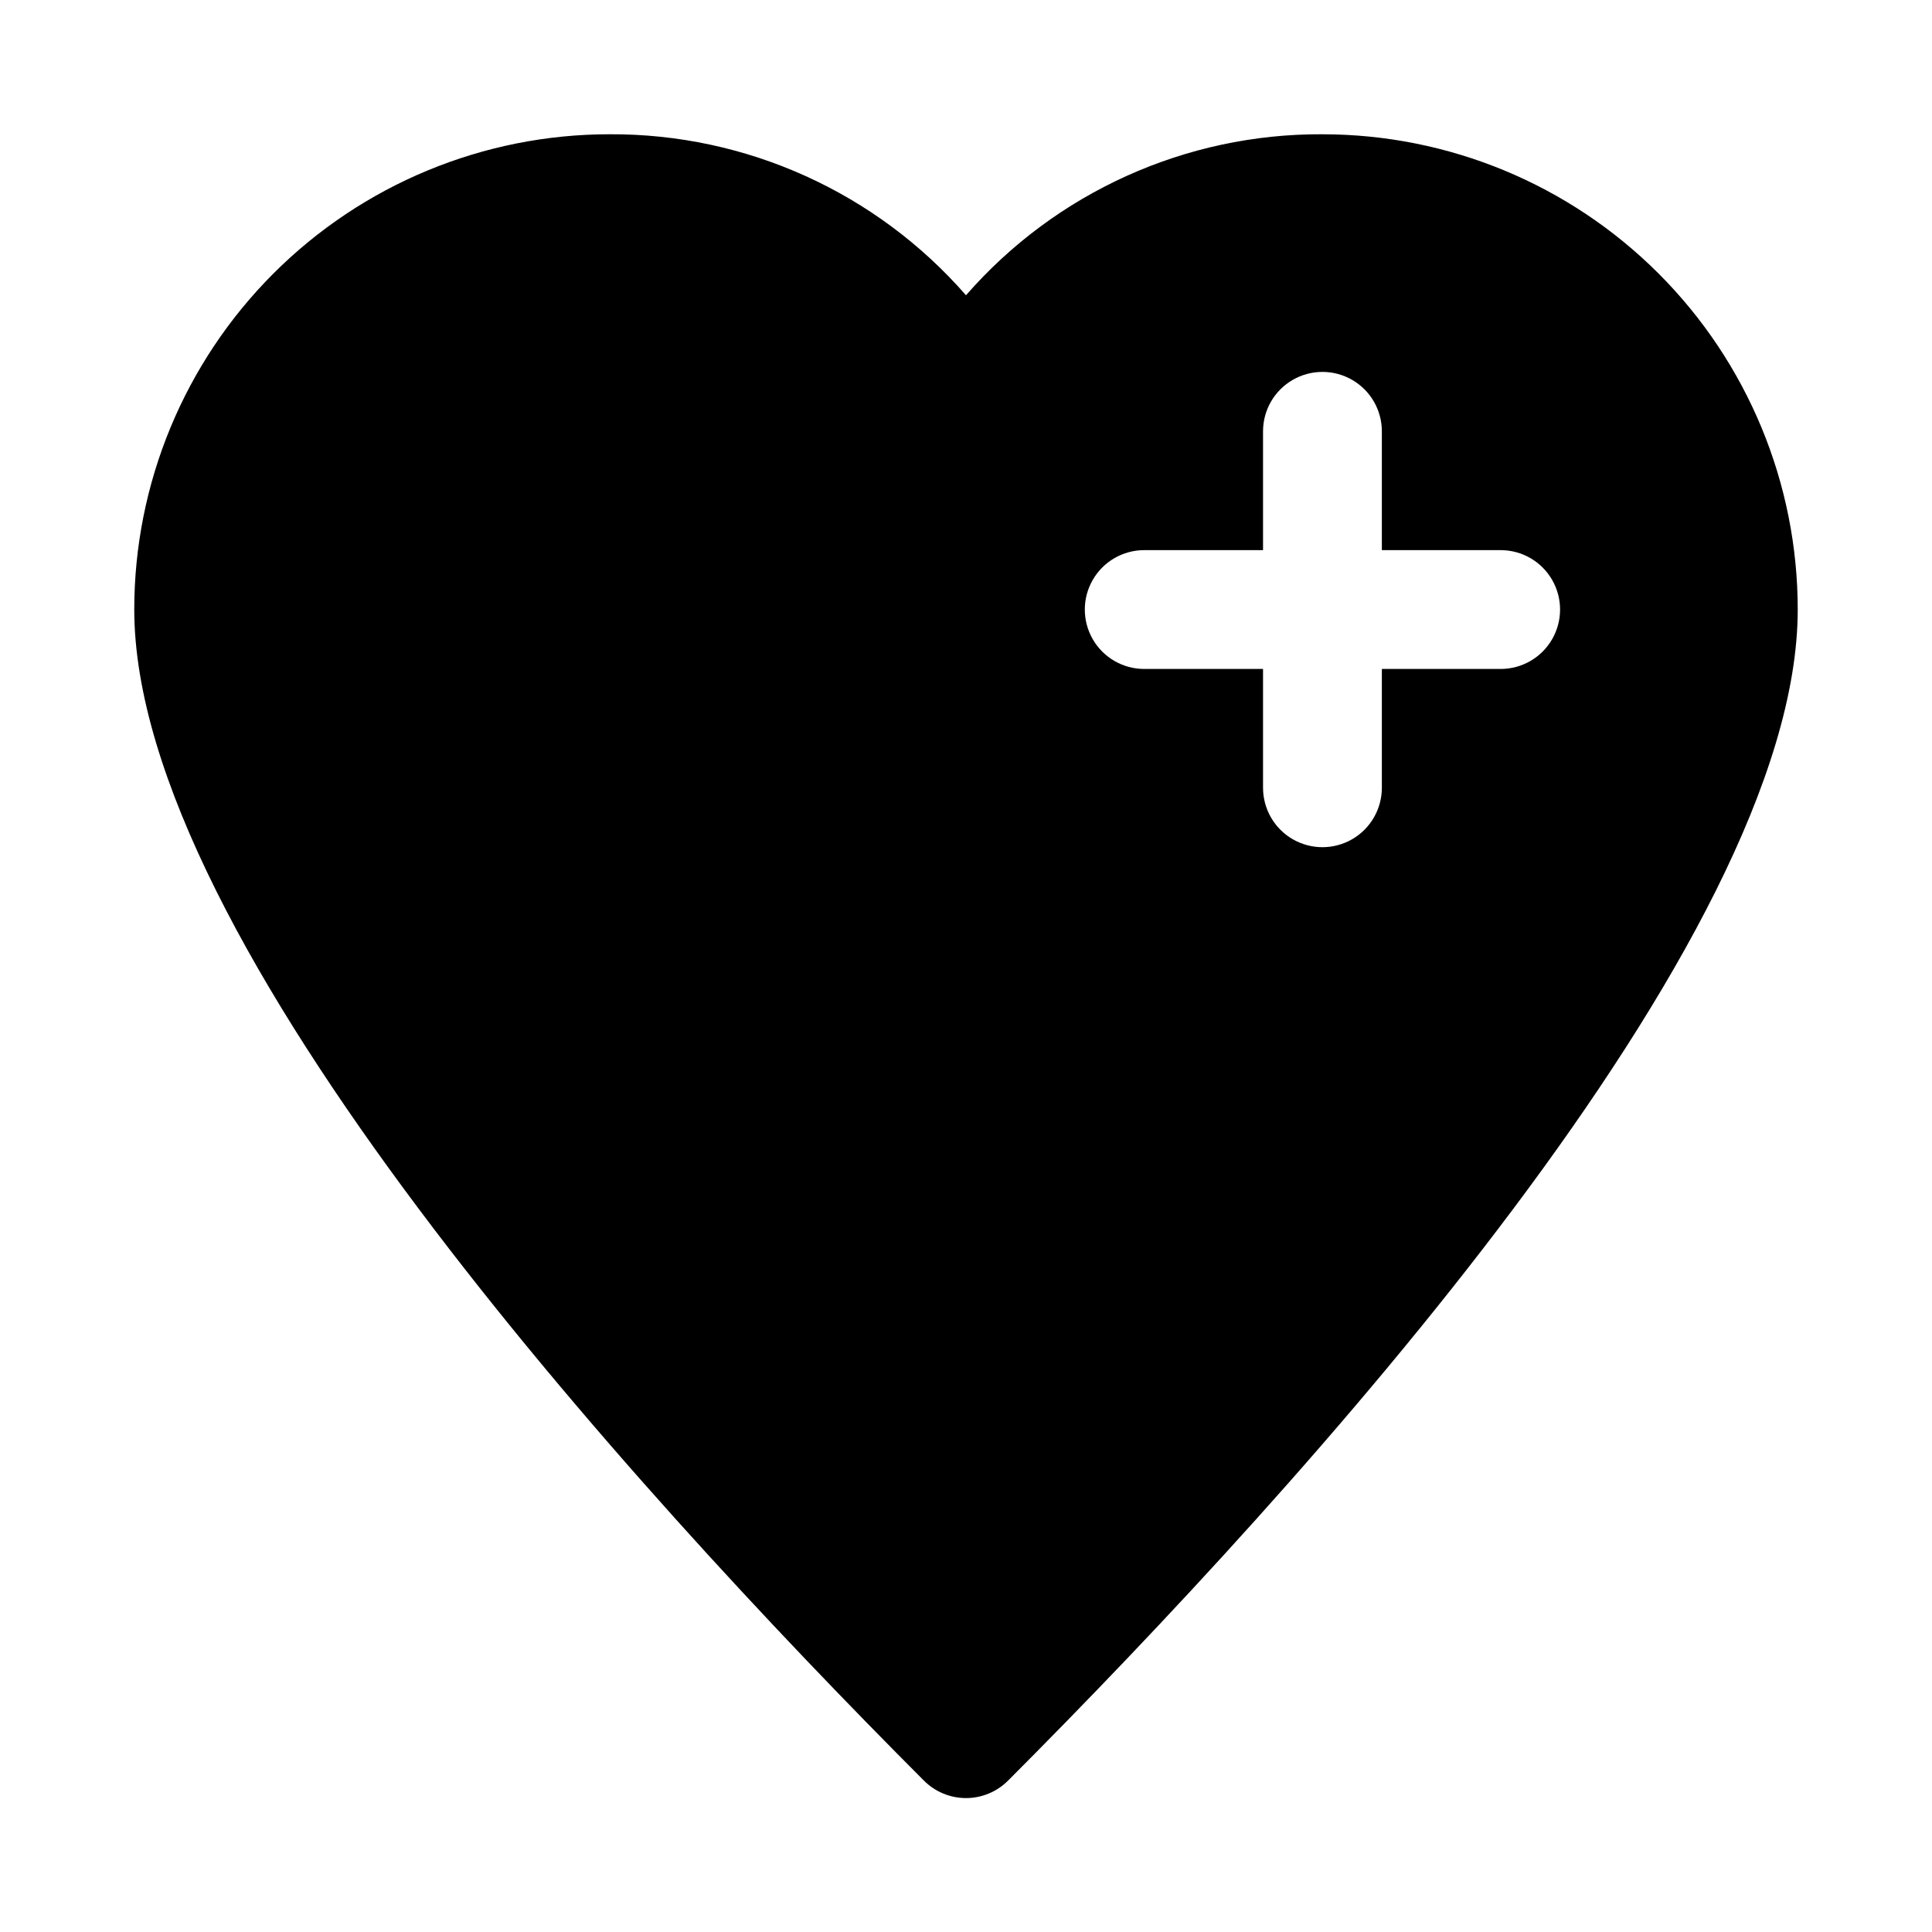 <?xml version="1.0" encoding="UTF-8"?>
<!-- Uploaded to: ICON Repo, www.iconrepo.com, Generator: ICON Repo Mixer Tools -->
<svg fill="#000000" width="800px" height="800px" version="1.1" viewBox="144 144 512 512" xmlns="http://www.w3.org/2000/svg">
 <path d="m494.46 179.58c-36.191-0.18-70.672 15.395-94.461 42.668-23.793-27.273-58.273-42.848-94.465-42.668-33.406 0-65.441 13.27-89.062 36.891s-36.891 55.656-36.891 89.062c0 87.852 131.15 232.07 209.24 310.32v-0.004c2.957 2.981 6.981 4.66 11.18 4.66 4.195 0 8.219-1.68 11.176-4.66 78.09-78.246 209.24-222.46 209.24-310.31 0-33.406-13.27-65.441-36.891-89.062-23.621-23.621-55.656-36.891-89.062-36.891zm47.23 141.7h-31.484v31.488c0 5.625-3 10.824-7.871 13.637-4.871 2.812-10.875 2.812-15.746 0s-7.871-8.012-7.871-13.637v-31.488h-31.488c-5.625 0-10.82-3-13.633-7.871s-2.812-10.871 0-15.742c2.812-4.875 8.008-7.875 13.633-7.875h31.488v-31.488c0-5.625 3-10.82 7.871-13.633s10.875-2.812 15.746 0c4.871 2.812 7.871 8.008 7.871 13.633v31.488h31.488c5.625 0 10.82 3 13.633 7.875 2.812 4.871 2.812 10.871 0 15.742s-8.008 7.871-13.633 7.871z"/>
</svg>